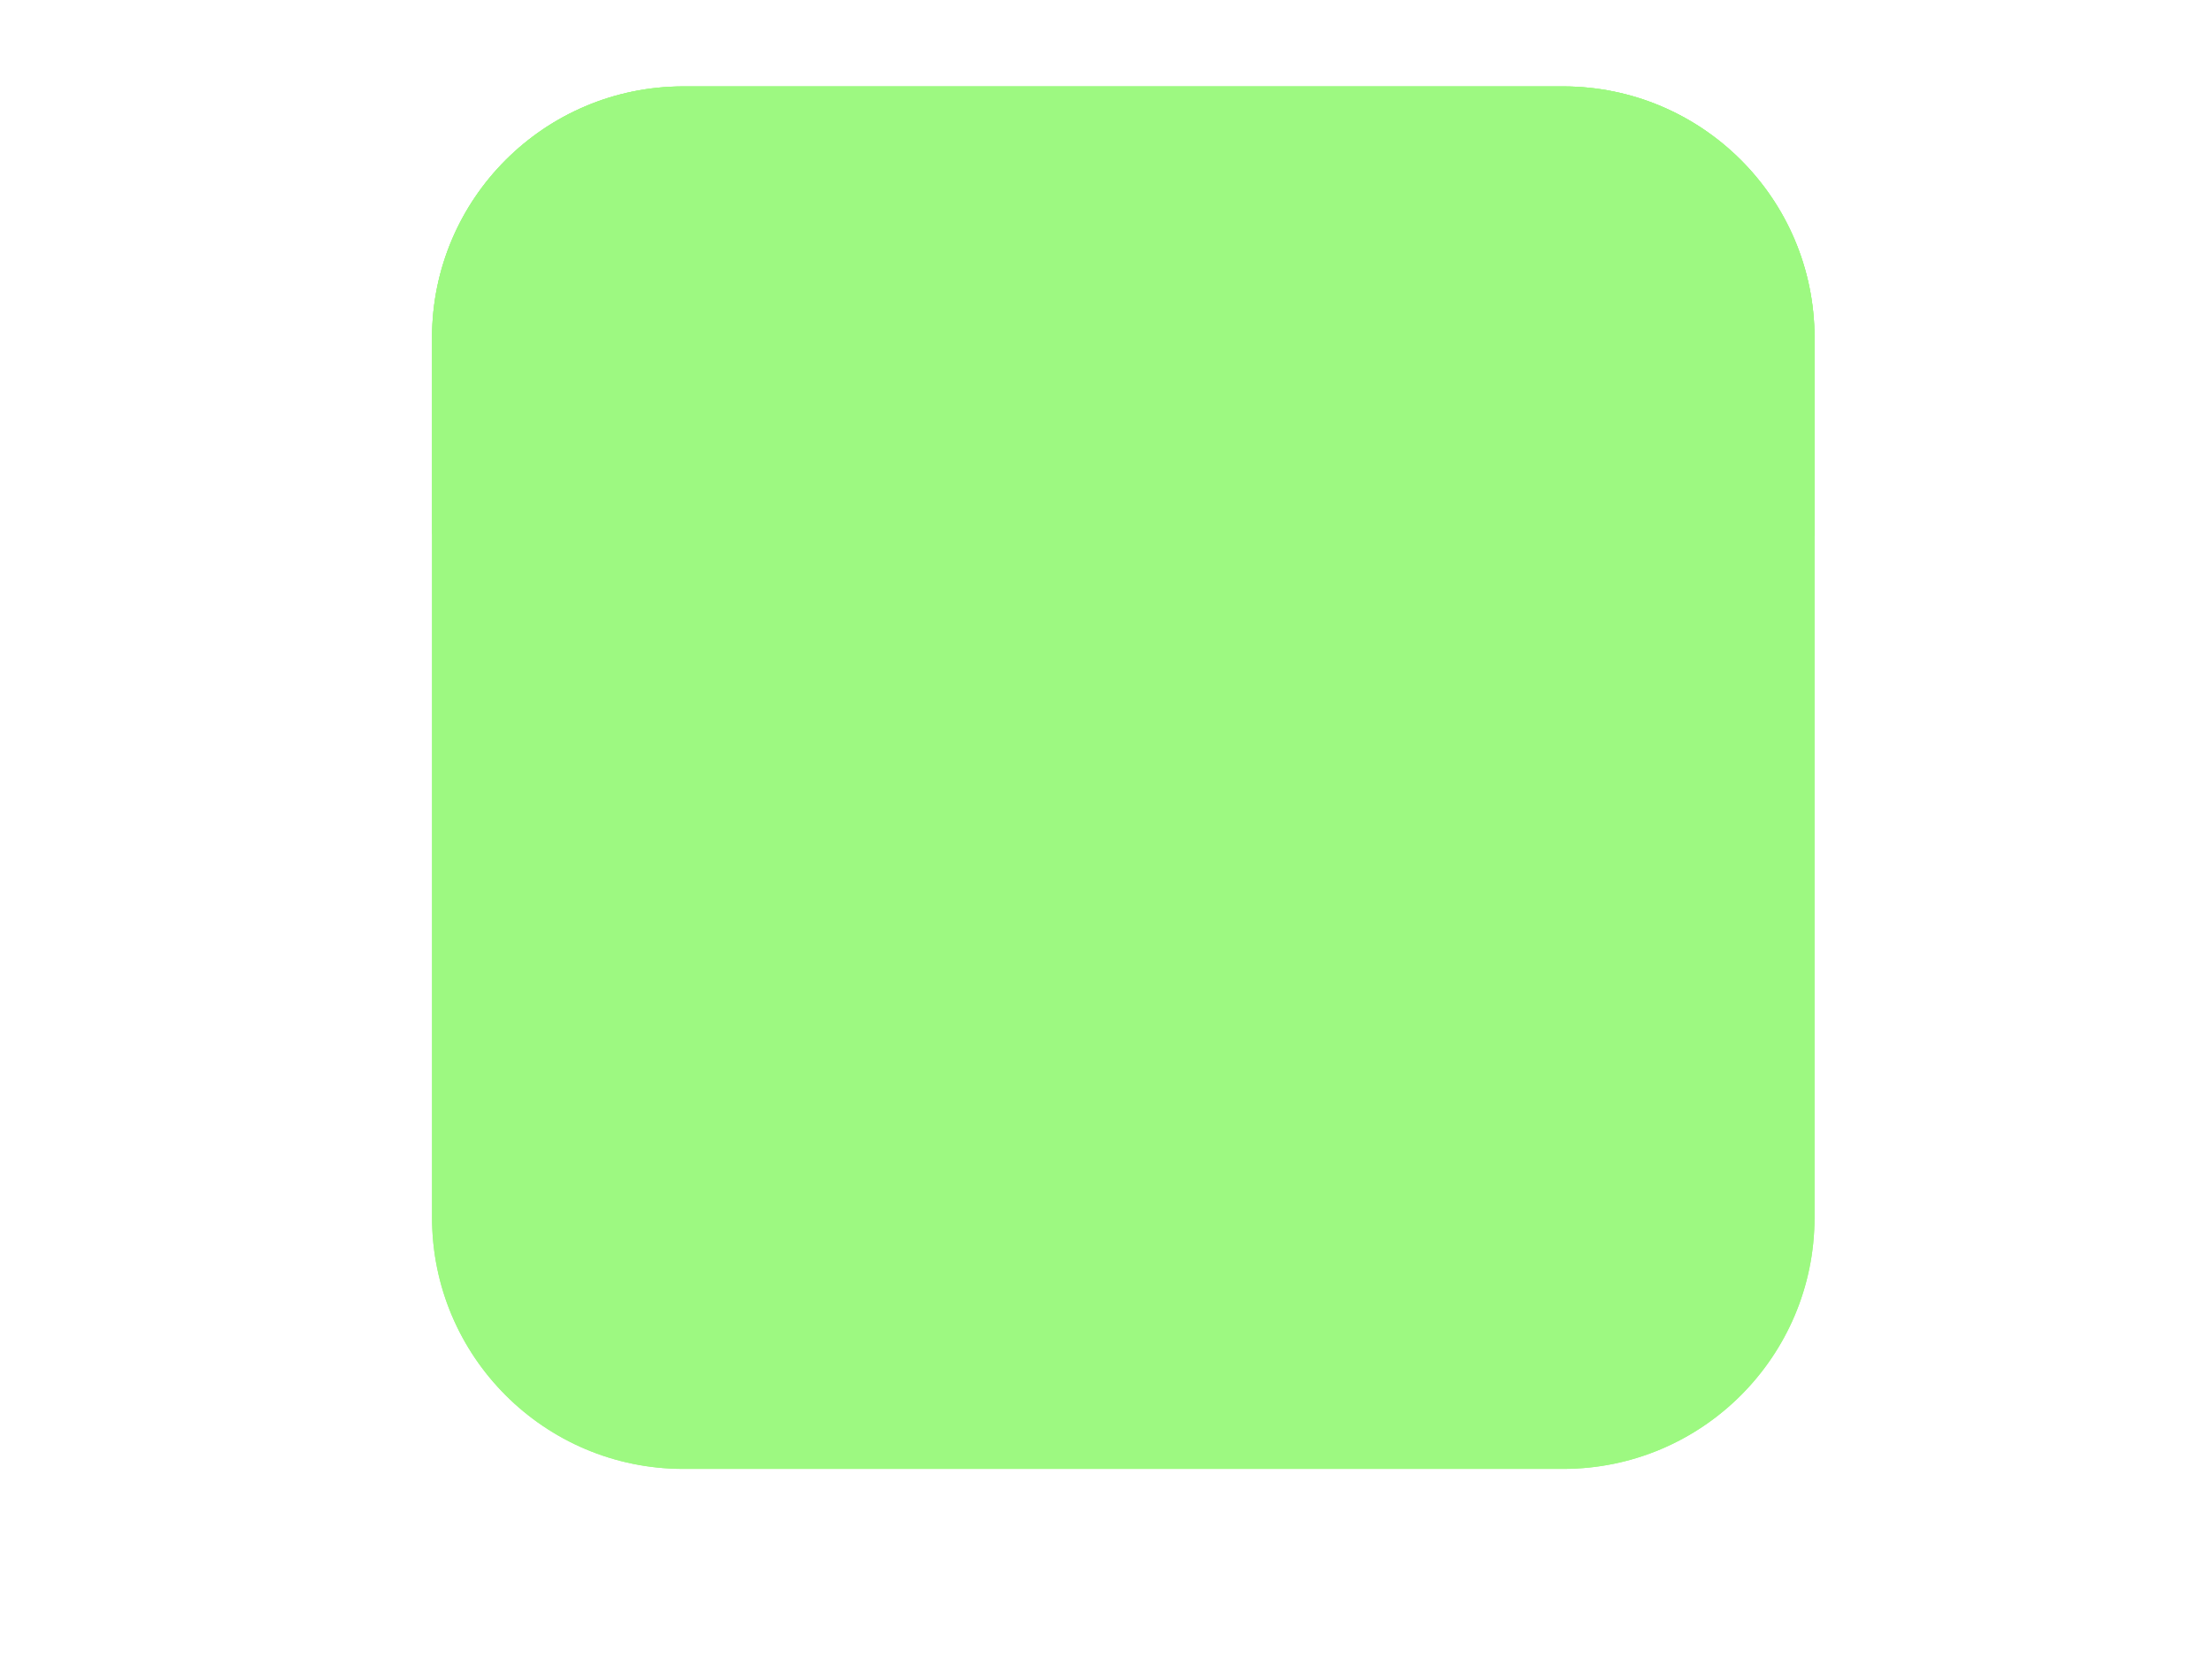 <?xml version="1.0" encoding="UTF-8"?>
<svg width="640" height="480" xmlns="http://www.w3.org/2000/svg" xmlns:svg="http://www.w3.org/2000/svg">
 <title>30dias</title>
 <g>
  <title>Layer 1</title>
  <g id="g3" fill="#000000">
   <path d="m525,352.267c0,40.171 -32.562,72.733 -72.733,72.733l-254.543,0c-40.162,0 -72.724,-32.562 -72.724,-72.733l0,-254.543c0,-40.171 32.562,-72.724 72.724,-72.724l254.543,0c40.171,0 72.733,32.552 72.733,72.724l0,254.543z" id="path5" fill="#9df981"/>
   <path d="m525,352.267c0,40.171 -32.562,72.733 -72.733,72.733l-254.543,0c-40.162,0 -72.724,-32.562 -72.724,-72.733l0,-254.543c0,-40.171 32.562,-72.724 72.724,-72.724l254.543,0c40.171,0 72.733,32.552 72.733,72.724l0,254.543z" id="path7" fill="#9df981"/>
   <linearGradient fill="#9df981" id="XMLID_3_" gradientUnits="userSpaceOnUse" x1="0.796" y1="21" x2="41.205" y2="21">
    <stop fill="#9df981" offset="0" id="stop10" stop-color="#7DFF00"/>
    <stop fill="#9df981" offset="1" id="stop12" stop-color="#00A33D"/>
   </linearGradient>
   <path d="m517.429,347.448c0,38.638 -31.343,69.971 -69.981,69.971l-244.895,0c-38.638,0 -69.971,-31.333 -69.971,-69.971l0,-244.895c0,-38.648 31.333,-69.981 69.971,-69.981l244.905,0c38.638,0 69.981,31.333 69.981,69.981l0,244.895l-0.01,0z" id="path14" fill="#9df981"/>
   <linearGradient fill="#9df981" id="XMLID_4_" gradientUnits="userSpaceOnUse" x1="0" y1="9.649" x2="42" y2="9.649">
    <stop fill="#9df981" offset="0" id="stop17" stop-color="#9DFE41"/>
    <stop fill="#9df981" offset="1" id="stop19" stop-color="#40BA6E"/>
   </linearGradient>
   <path d="m525,154.933l0,-57.21c0,-40.171 -32.562,-72.724 -72.733,-72.724l-254.543,0c-40.162,0 -72.724,32.552 -72.724,72.724l0,56.733c99.267,54.781 239.067,88.029 400,0.476z" id="path21" fill="#9df981"/>
  </g>
 </g>
</svg>